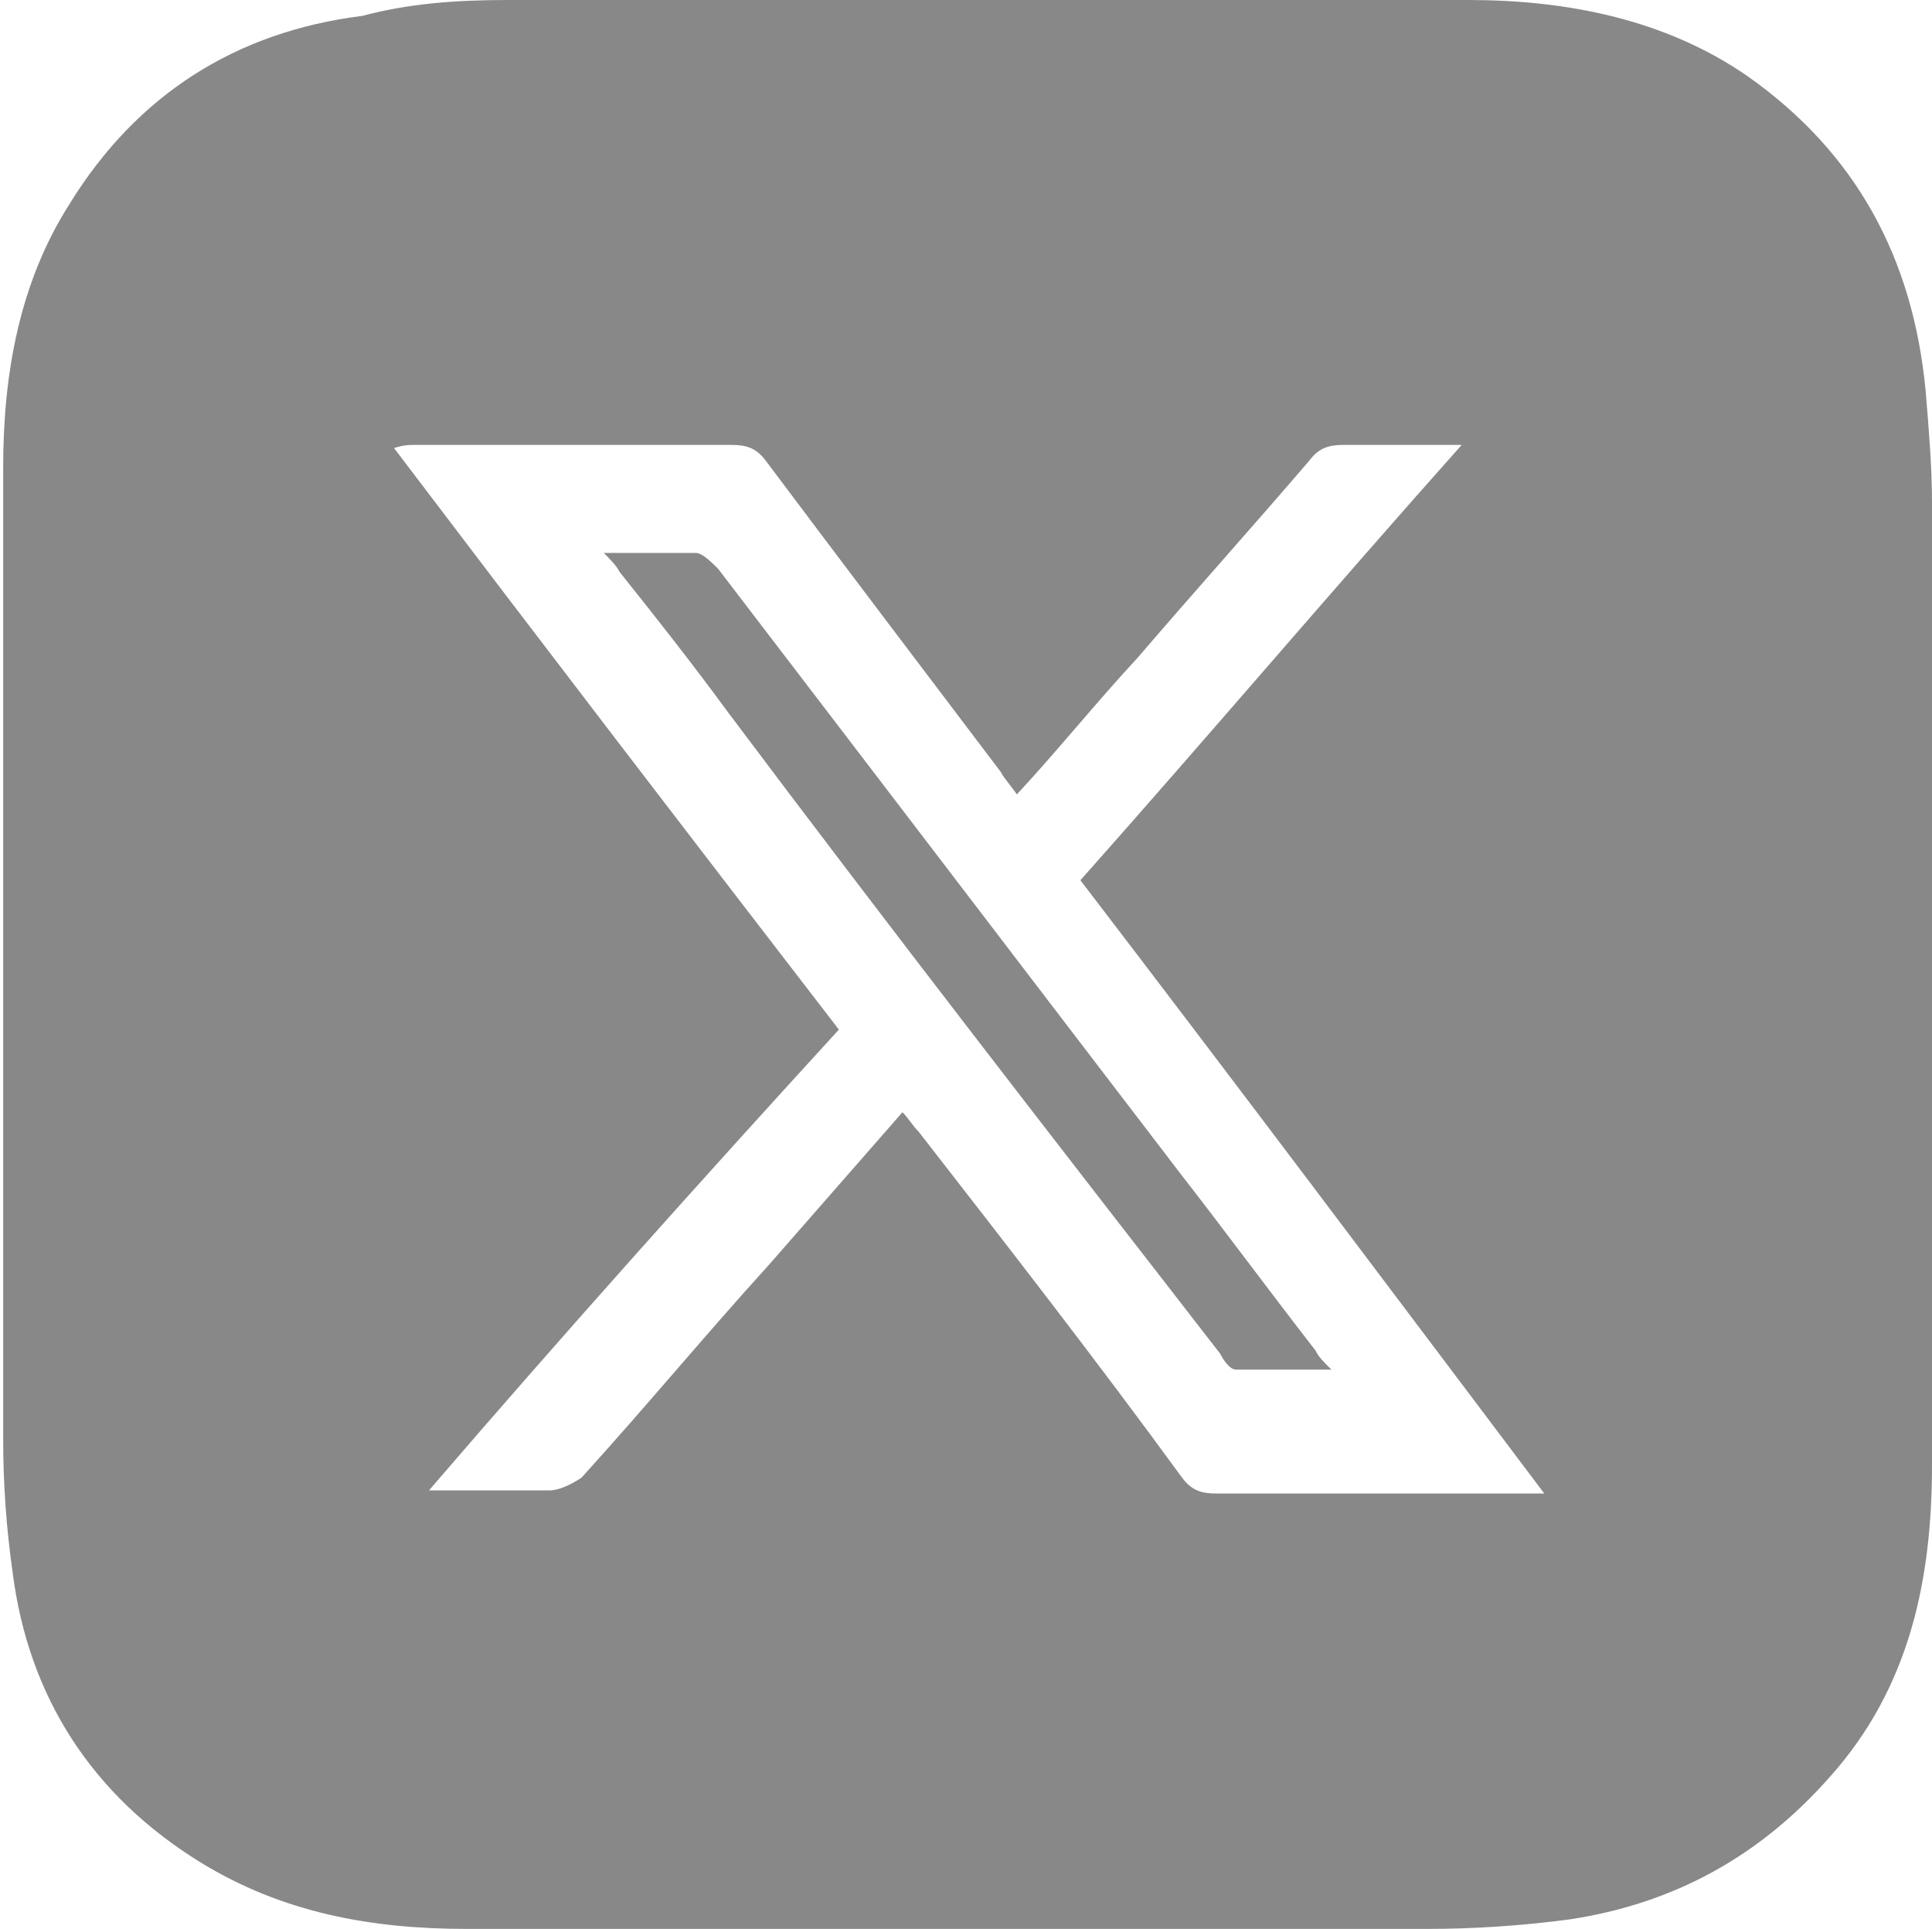 <?xml version="1.0" encoding="utf-8"?>
<!-- Generator: Adobe Illustrator 27.3.1, SVG Export Plug-In . SVG Version: 6.00 Build 0)  -->
<svg version="1.1" id="a" xmlns="http://www.w3.org/2000/svg" xmlns:xlink="http://www.w3.org/1999/xlink" x="0px" y="0px"
	 viewBox="0 0 60.8 60.7" style="enable-background:new 0 0 60.8 60.7;" xml:space="preserve">
<style type="text/css">
	.st0{fill:#888888;}
</style>
<path class="st0" d="M30.5,0C35.7,0,41,0,46.2,0c3.1,0,6.2,0.6,8.8,2.4c3.4,2.4,5.2,5.7,5.6,9.9c0.1,1.2,0.2,2.4,0.2,3.5
	c0,10.1,0,20.2,0,30.3c0,3.6-0.7,7-3.2,9.8c-2.2,2.5-4.9,4-8.2,4.5c-1.5,0.2-3,0.3-4.5,0.3c-10.1,0-20.1,0-30.2,0
	c-3,0-5.8-0.5-8.4-2.1c-3.4-2.1-5.4-5.2-5.9-9.1c-0.2-1.4-0.3-2.8-0.3-4.2c0-10.2,0-20.4,0-30.6c0-2.9,0.5-5.8,2.1-8.3
	c2.1-3.4,5.2-5.4,9.2-5.9C12.9,0.1,14.4,0,16,0C20.8,0,25.6,0,30.5,0L30.5,0z M13.5,46.9c1.4,0,2.6,0,3.8,0c0.3,0,0.7-0.2,1-0.4
	c2-2.2,3.9-4.5,5.9-6.7c1.4-1.6,2.8-3.2,4.2-4.8c0.2,0.2,0.3,0.4,0.5,0.6c2.8,3.6,5.6,7.2,8.3,10.9c0.3,0.4,0.6,0.5,1.1,0.5
	c3.2,0,6.3,0,9.5,0c0.2,0,0.5,0,0.8,0c-4.9-6.5-9.7-12.9-14.6-19.3c4-4.5,7.9-9.1,12-13.7c-1.4,0-2.5,0-3.7,0
	c-0.5,0-0.8,0.1-1.1,0.5c-1.8,2.1-3.6,4.1-5.4,6.2c-1.3,1.4-2.5,2.9-3.8,4.3c-0.2-0.3-0.4-0.5-0.5-0.7c-2.5-3.3-5-6.6-7.4-9.8
	c-0.3-0.4-0.6-0.5-1.1-0.5c-3.3,0-6.6,0-9.9,0c-0.2,0-0.4,0-0.7,0.1c4.7,6.2,9.3,12.2,14,18.3C22.1,37.1,17.8,41.9,13.5,46.9
	L13.5,46.9z"/>
<path class="st0" d="M19,17.4c1.1,0,2,0,2.9,0c0.2,0,0.5,0.3,0.7,0.5c4.9,6.4,9.7,12.7,14.6,19.1c1.4,1.8,2.8,3.7,4.2,5.5
	c0.1,0.2,0.2,0.3,0.5,0.6c-1.1,0-2,0-3,0c-0.2,0-0.4-0.3-0.5-0.5C33.2,35.9,28,29.2,22.9,22.4c-1.1-1.5-2.2-2.9-3.4-4.4
	C19.4,17.8,19.2,17.6,19,17.4z"/>
</svg>
